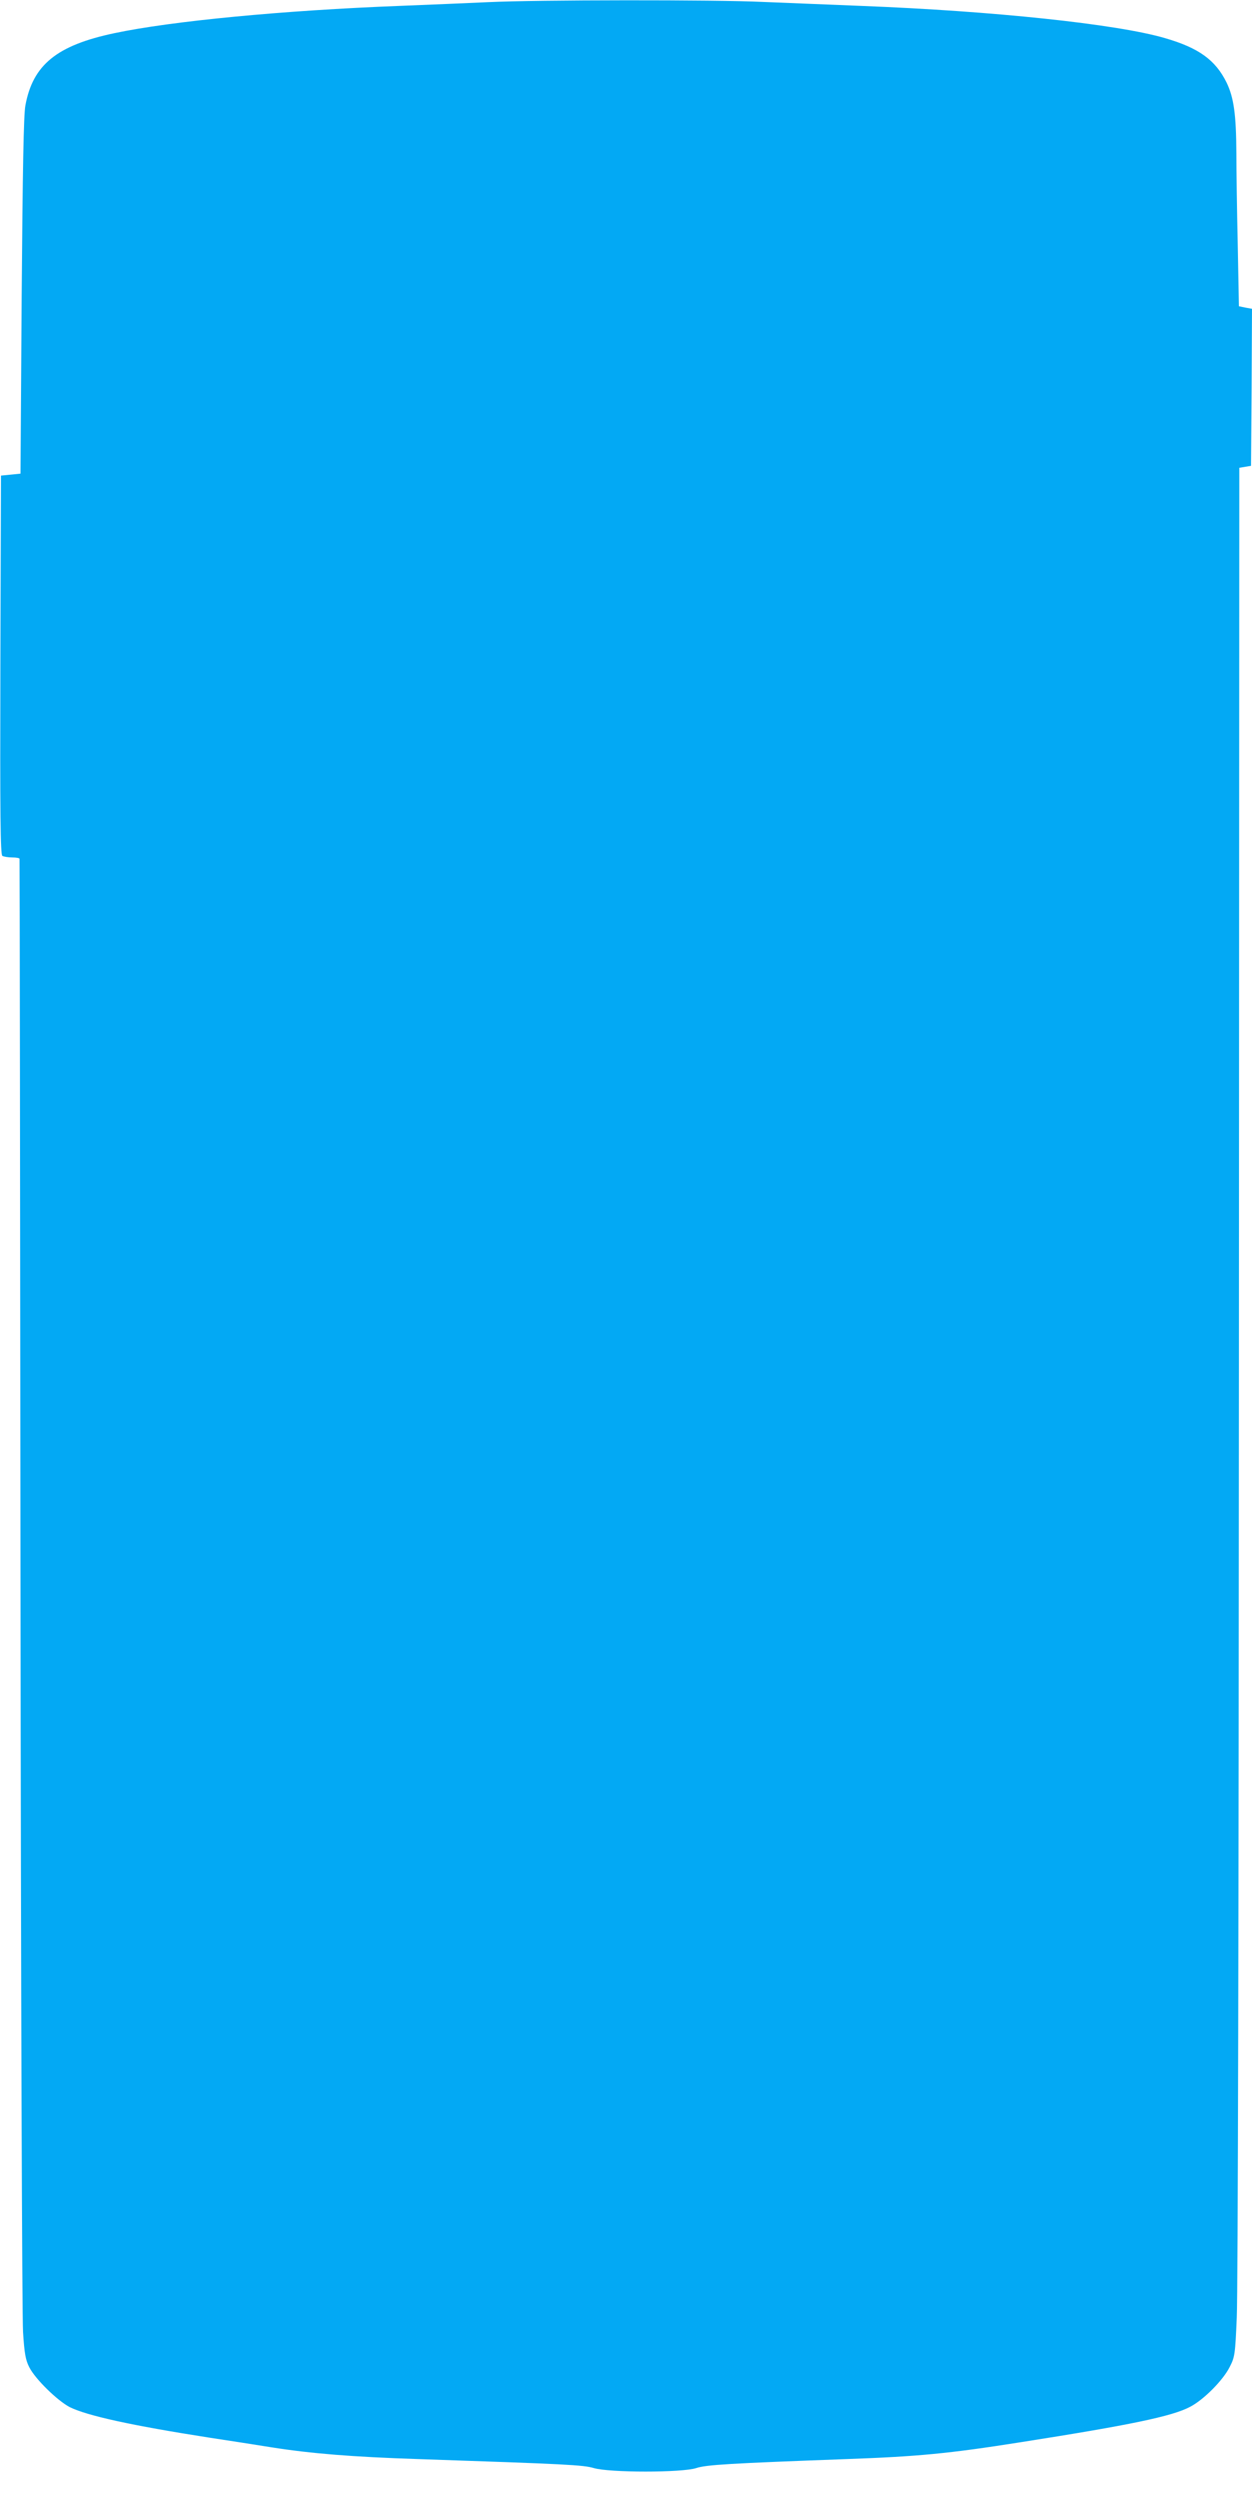 <?xml version="1.0" standalone="no"?>
<!DOCTYPE svg PUBLIC "-//W3C//DTD SVG 20010904//EN"
 "http://www.w3.org/TR/2001/REC-SVG-20010904/DTD/svg10.dtd">
<svg version="1.0" xmlns="http://www.w3.org/2000/svg"
 width="641pt" height="1280pt" viewBox="0 0 641 1280"
 preserveAspectRatio="xMidYMid meet">
<g transform="translate(0,1280) scale(0.1,-0.1)"
fill="#03a9f4" stroke="none">
<path d="M2500 12789 c-91 -4 -293 -13 -450 -19 -601 -23 -1173 -78 -1465
-140 -294 -62 -417 -162 -455 -370 -9 -46 -14 -329 -19 -975 l-6 -910 -50 -5
-50 -5 -3 -969 c-2 -769 0 -971 10 -978 7 -4 30 -8 51 -8 20 0 37 -3 37 -7 1
-5 3 -1673 5 -3708 2 -2035 8 -3761 13 -3835 7 -110 13 -143 32 -180 31 -61
144 -171 207 -204 89 -44 316 -94 713 -156 107 -16 252 -39 321 -50 203 -32
414 -49 749 -60 770 -26 844 -30 900 -46 80 -24 453 -24 525 0 52 17 172 24
770 46 363 13 522 28 889 86 561 88 779 133 870 182 69 36 167 135 201 202 27
52 29 65 37 255 6 116 10 2157 11 4835 l2 4635 30 5 30 5 3 402 2 402 -33 6
-34 7 -6 315 c-4 174 -7 384 -7 467 -1 200 -13 286 -50 363 -57 116 -143 178
-316 228 -246 72 -882 139 -1559 165 -154 6 -377 15 -495 20 -246 12 -1163 11
-1410 -1z"/>
</g>
</svg>
